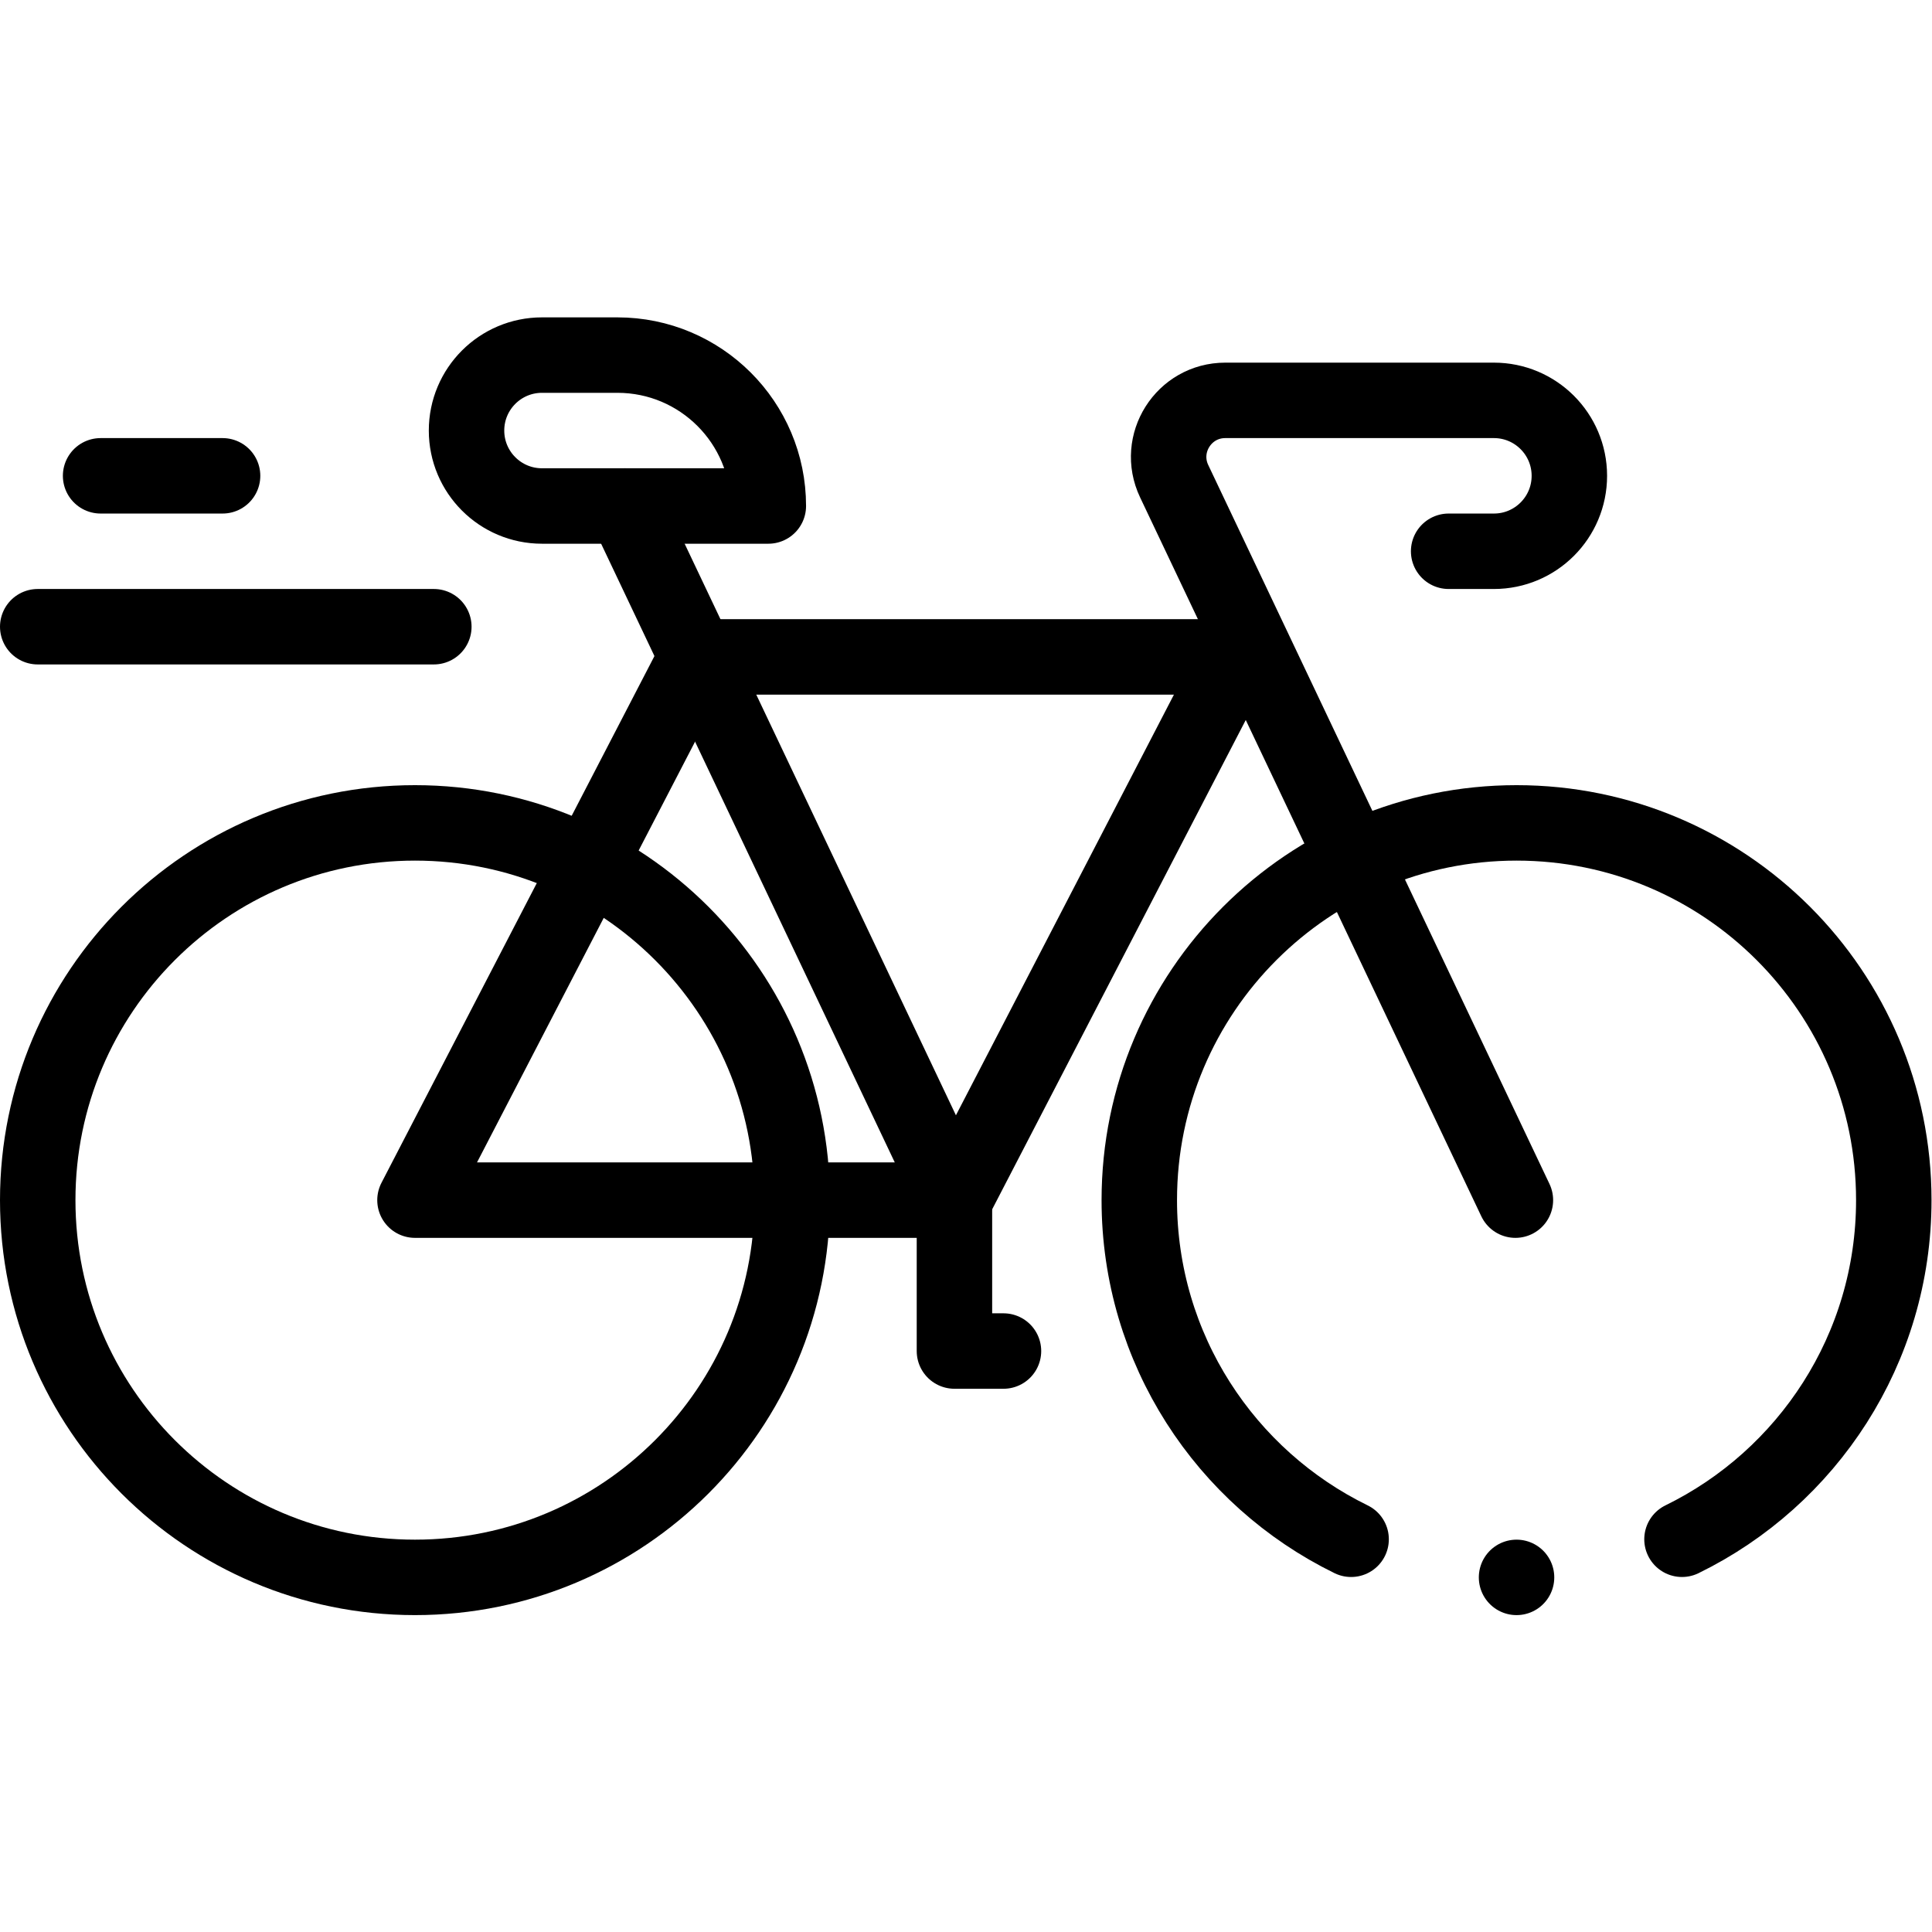 <?xml version="1.0" encoding="UTF-8" standalone="no"?>
<!-- Created with Inkscape (http://www.inkscape.org/) -->

<svg
   version="1.1"
   id="svg9"
   xml:space="preserve"
   width="682.667"
   height="682.667"
   viewBox="0 0 682.667 682.667"
   xmlns="http://www.w3.org/2000/svg"
   xmlns:svg="http://www.w3.org/2000/svg"><defs
     id="defs13"><clipPath
       clipPathUnits="userSpaceOnUse"
       id="clipPath23"><path
         d="M 0,512 H 512 V 0 H 0 Z"
         id="path21" /></clipPath></defs><g
     id="g15"
     transform="matrix(1.333,0,0,-1.333,0,682.667)"><g
       id="g17"><g
         id="g19"
         clip-path="url(#clipPath23)"><g
           id="g25"
           transform="translate(358.149,104.102)"><path
             d="m 0,0 c -33.249,16.249 -56.149,50.399 -56.149,89.898 0,55.228 44.771,100 100,100 55.228,0 100,-44.772 100,-100 0,-39.497 -22.899,-73.646 -56.144,-89.896"
             style="fill:none;stroke:#000000;stroke-width:20;stroke-linecap:round;stroke-linejoin:round;stroke-miterlimit:10;stroke-dasharray:none;stroke-opacity:1"
             id="path27" /></g><g
           id="g29"
           transform="translate(10,194)"><path
             d="M 0,0 C 0,55.229 44.771,100 100,100 155.229,100 200,55.229 200,0 200,-55.229 155.229,-100 100,-100 44.771,-100 0,-55.229 0,0 Z"
             style="fill:none;stroke:#000000;stroke-width:20;stroke-linecap:round;stroke-linejoin:round;stroke-miterlimit:10;stroke-dasharray:none;stroke-opacity:1"
             id="path31" /></g><g
           id="g33"
           transform="translate(327.627,338)"><path
             d="m 0,0 h -143 l -74.627,-144 h 143 z"
             style="fill:none;stroke:#000000;stroke-width:20;stroke-linecap:round;stroke-linejoin:round;stroke-miterlimit:10;stroke-dasharray:none;stroke-opacity:1"
             id="path35" /></g><g
           id="g37"
           transform="translate(253,194)"><path
             d="M 0,0 -87.333,184"
             style="fill:none;stroke:#000000;stroke-width:20;stroke-linecap:round;stroke-linejoin:round;stroke-miterlimit:10;stroke-dasharray:none;stroke-opacity:1"
             id="path39" /></g><g
           id="g41"
           transform="translate(401.699,194)"><path
             d="M 0,0 -90.455,190.577 C -95.177,200.526 -87.922,212 -76.91,212 h 71.211 c 11.046,0 20,-8.954 20,-20 0,-11.046 -8.954,-20 -20,-20 h -12"
             style="fill:none;stroke:#000000;stroke-width:20;stroke-linecap:round;stroke-linejoin:round;stroke-miterlimit:10;stroke-dasharray:none;stroke-opacity:1"
             id="path43" /></g><g
           id="g45"
           transform="translate(203.667,378)"><path
             d="m 0,0 h -60 c -11.045,0 -20,8.954 -20,20 0,11.046 8.955,20 20,20 h 20 C -17.908,40 0,22.091 0,0 Z"
             style="fill:none;stroke:#000000;stroke-width:20;stroke-linecap:round;stroke-linejoin:round;stroke-miterlimit:10;stroke-dasharray:none;stroke-opacity:1"
             id="path47" /></g><g
           id="g49"
           transform="translate(115,346)"><path
             d="M 0,0 H -105"
             style="fill:none;stroke:#000000;stroke-width:20;stroke-linecap:round;stroke-linejoin:round;stroke-miterlimit:10;stroke-dasharray:none;stroke-opacity:1"
             id="path51" /></g><g
           id="g53"
           transform="translate(59,386)"><path
             d="M 0,0 H -32.333"
             style="fill:none;stroke:#000000;stroke-width:20;stroke-linecap:round;stroke-linejoin:round;stroke-miterlimit:10;stroke-dasharray:none;stroke-opacity:1"
             id="path55" /></g><g
           id="g57"
           transform="translate(253,194)"><path
             d="M 0,0 V -40 H 13"
             style="fill:none;stroke:#000000;stroke-width:20;stroke-linecap:round;stroke-linejoin:round;stroke-miterlimit:10;stroke-dasharray:none;stroke-opacity:1"
             id="path59" /></g><g
           id="g61"
           transform="translate(402,94)"><path
             d="M 0,0 V 0"
             style="fill:none;stroke:#000000;stroke-width:20;stroke-linecap:round;stroke-linejoin:round;stroke-miterlimit:10;stroke-dasharray:none;stroke-opacity:1"
             id="path63" /></g></g></g></g></svg>

